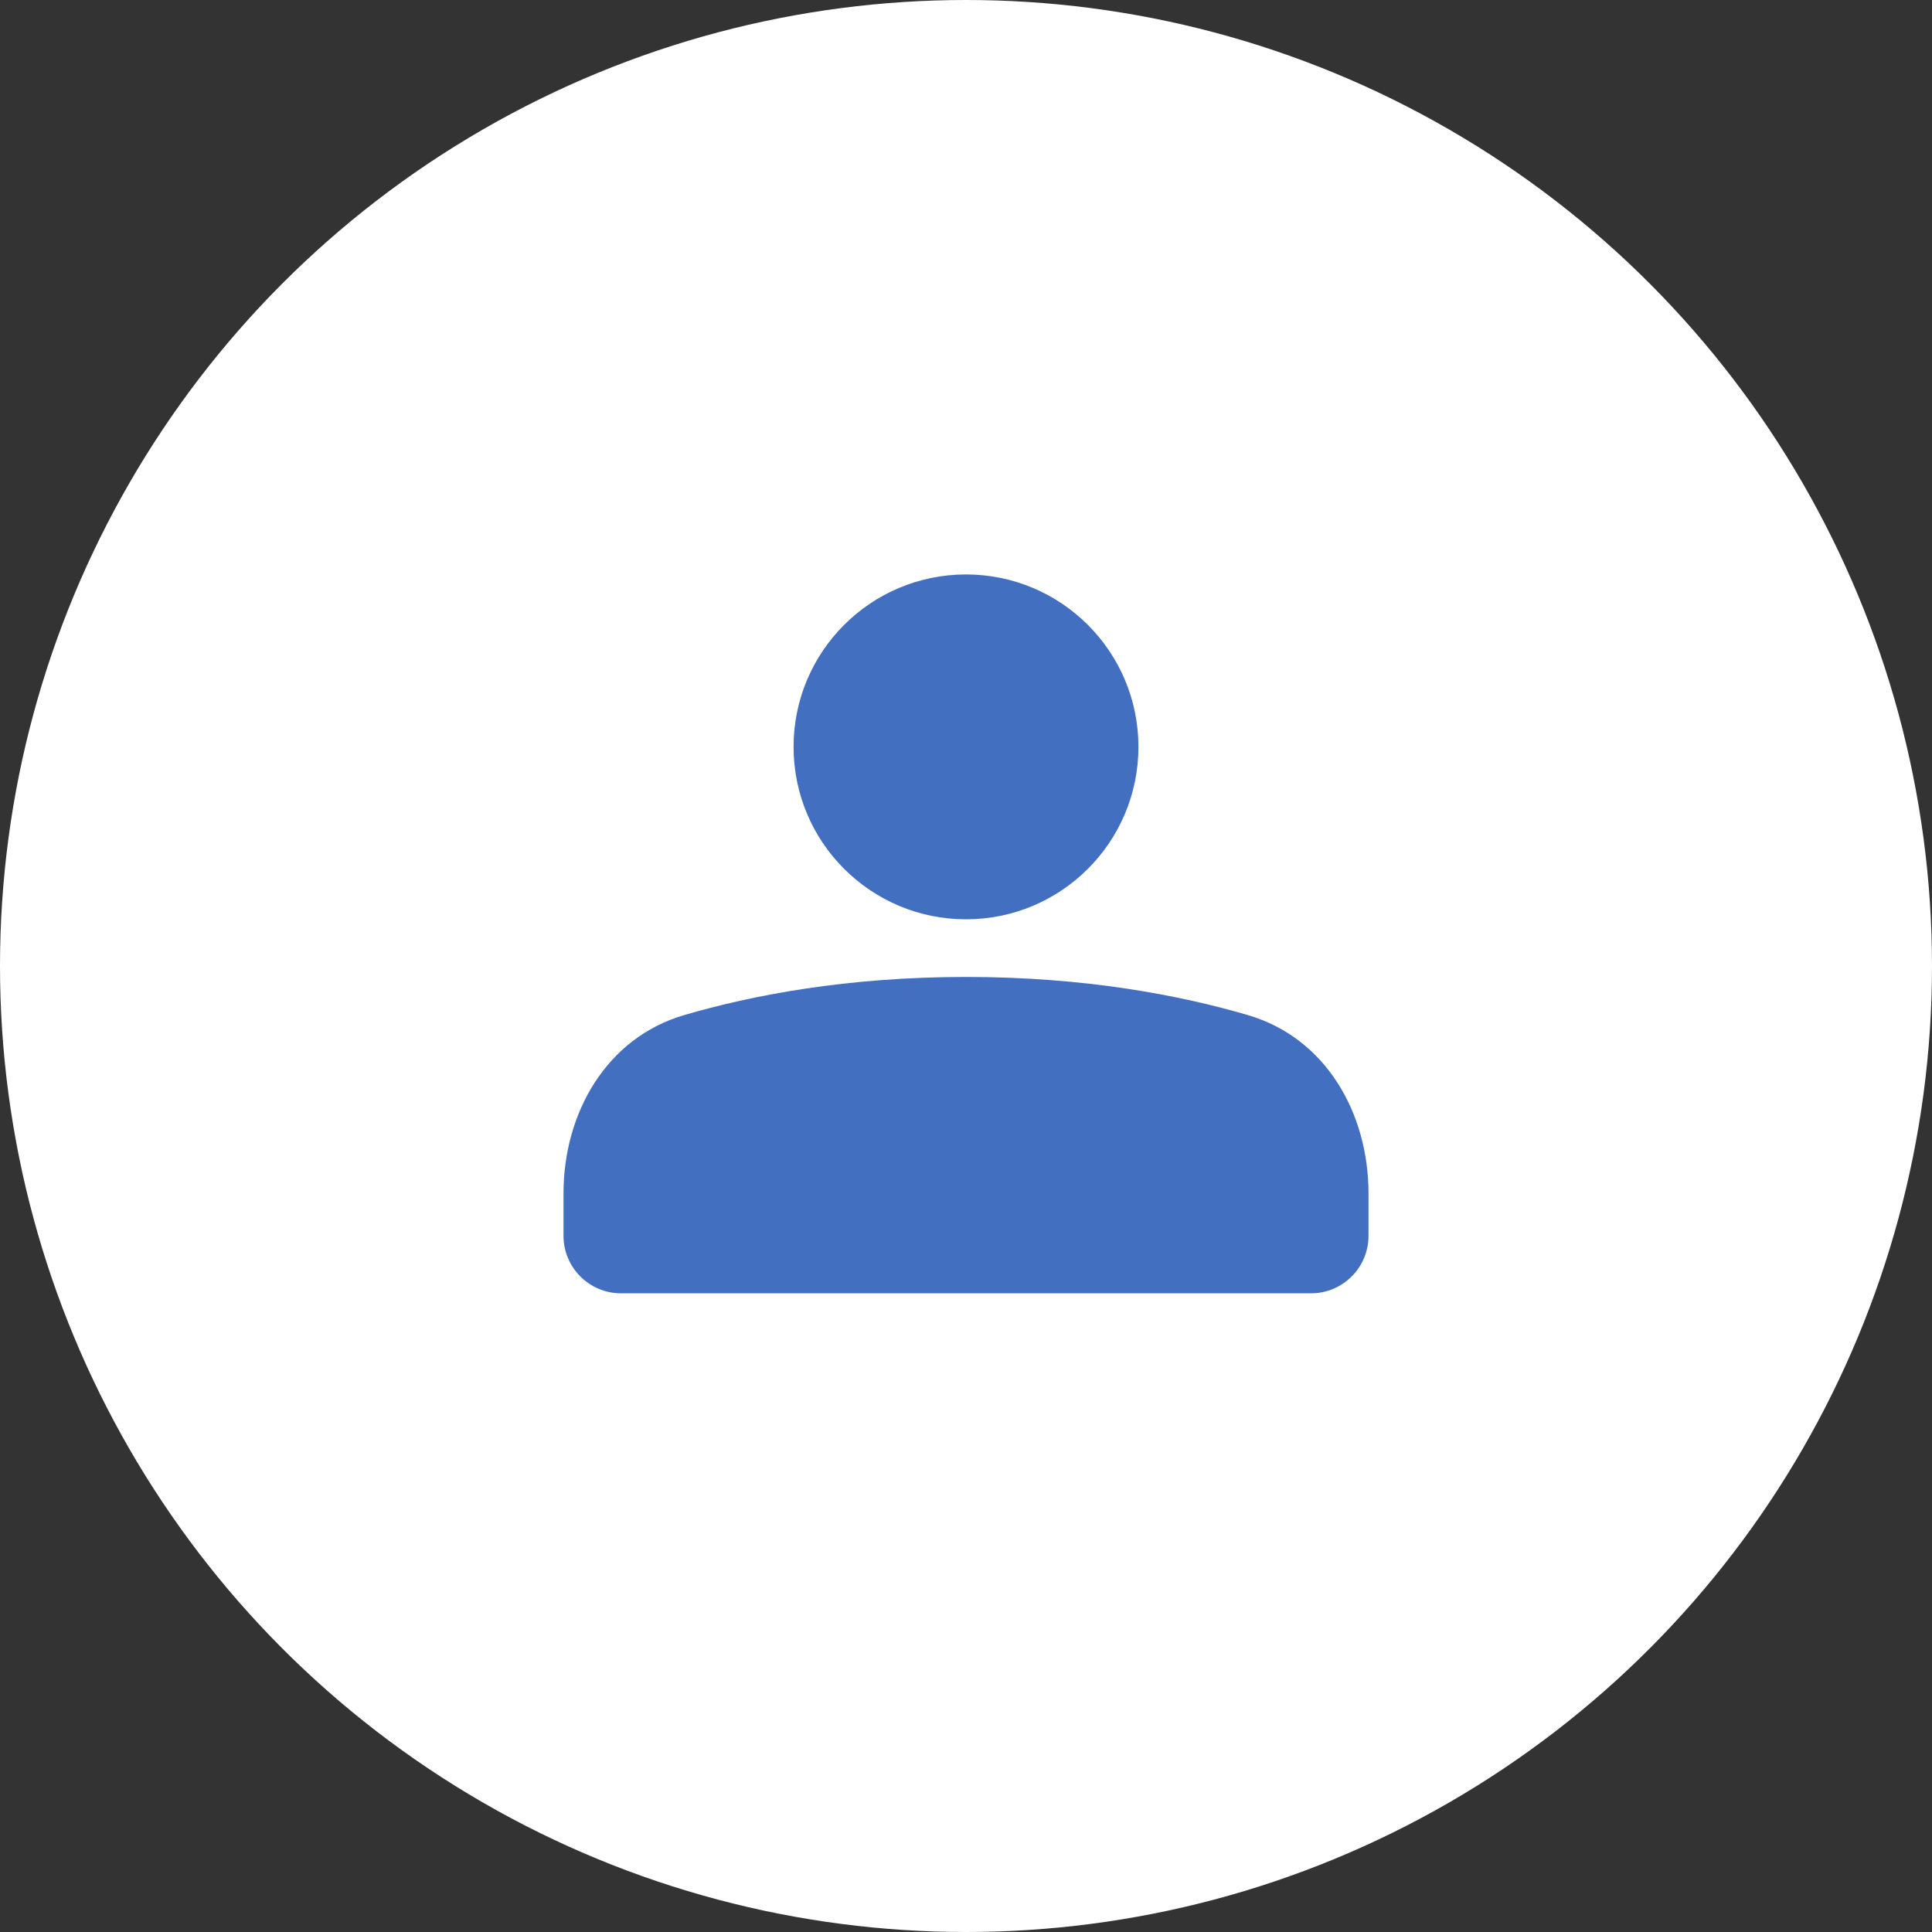 <?xml version="1.0" encoding="UTF-8"?>
<svg id="a" data-name="レイヤー 1" xmlns="http://www.w3.org/2000/svg" width="120" height="120" viewBox="0 0 120 120">
  <rect x="0" y="0" width="120" height="120" fill="#333333" stroke="none"/>
  <defs>
    <style>
      .b {
        fill: #fff;
      }

      .c {
        fill: #436fc0;
      }
    </style>
  </defs>
  <circle class="b" cx="60" cy="60" r="60"/>
  <g>
    <path class="c" d="m35,74.13c0-5.02,2.68-9.67,7.49-11.08,4.2-1.23,10.09-2.37,17.51-2.37s13.31,1.14,17.51,2.37c4.82,1.41,7.49,6.06,7.49,11.08v2.63c0,1.97-1.6,3.57-3.57,3.57h-42.86c-1.97,0-3.57-1.6-3.57-3.57v-2.63Z"/>
    <circle class="c" cx="60" cy="46.39" r="10.71"/>
  </g>
</svg>